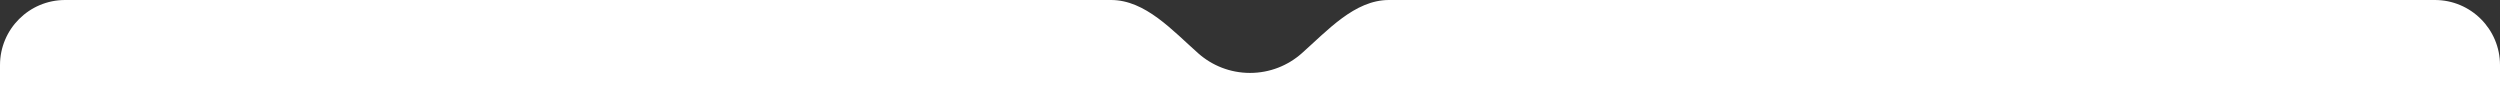 <?xml version="1.0" encoding="UTF-8"?> <svg xmlns="http://www.w3.org/2000/svg" width="1920" height="81" viewBox="0 0 1920 81" fill="none"><rect x="0" y="0" width="1920" height="81" fill="#333333" stroke="none"/><g clip-path="url(#clip0_4022_160)"><path d="M853.315 0C879.654 0 900.535 23.506 920.264 40.957C930.847 50.318 944.76 56 960 56C975.24 56 989.153 50.318 999.736 40.957C1019.46 23.506 1040.35 0 1066.69 0H1870C1897.61 2.06163e-05 1920 22.386 1920 50V1580C1920 1607.61 1897.61 1630 1870 1630H1142.57C1120.64 1630 1102.24 1613.07 1083.76 1601.25C1075.6 1596.03 1065.91 1593 1055.5 1593H864.5C854.094 1593 844.396 1596.03 836.237 1601.25C817.762 1613.07 799.364 1630 777.428 1630H50C22.386 1630 1.9129e-07 1607.61 0 1580V50C2.48072e-05 22.386 22.386 0 50 0H853.315Z" fill="white"></path></g><defs><clipPath id="clip0_4022_160"><rect width="1920" height="81" fill="white"></rect></clipPath></defs></svg> 